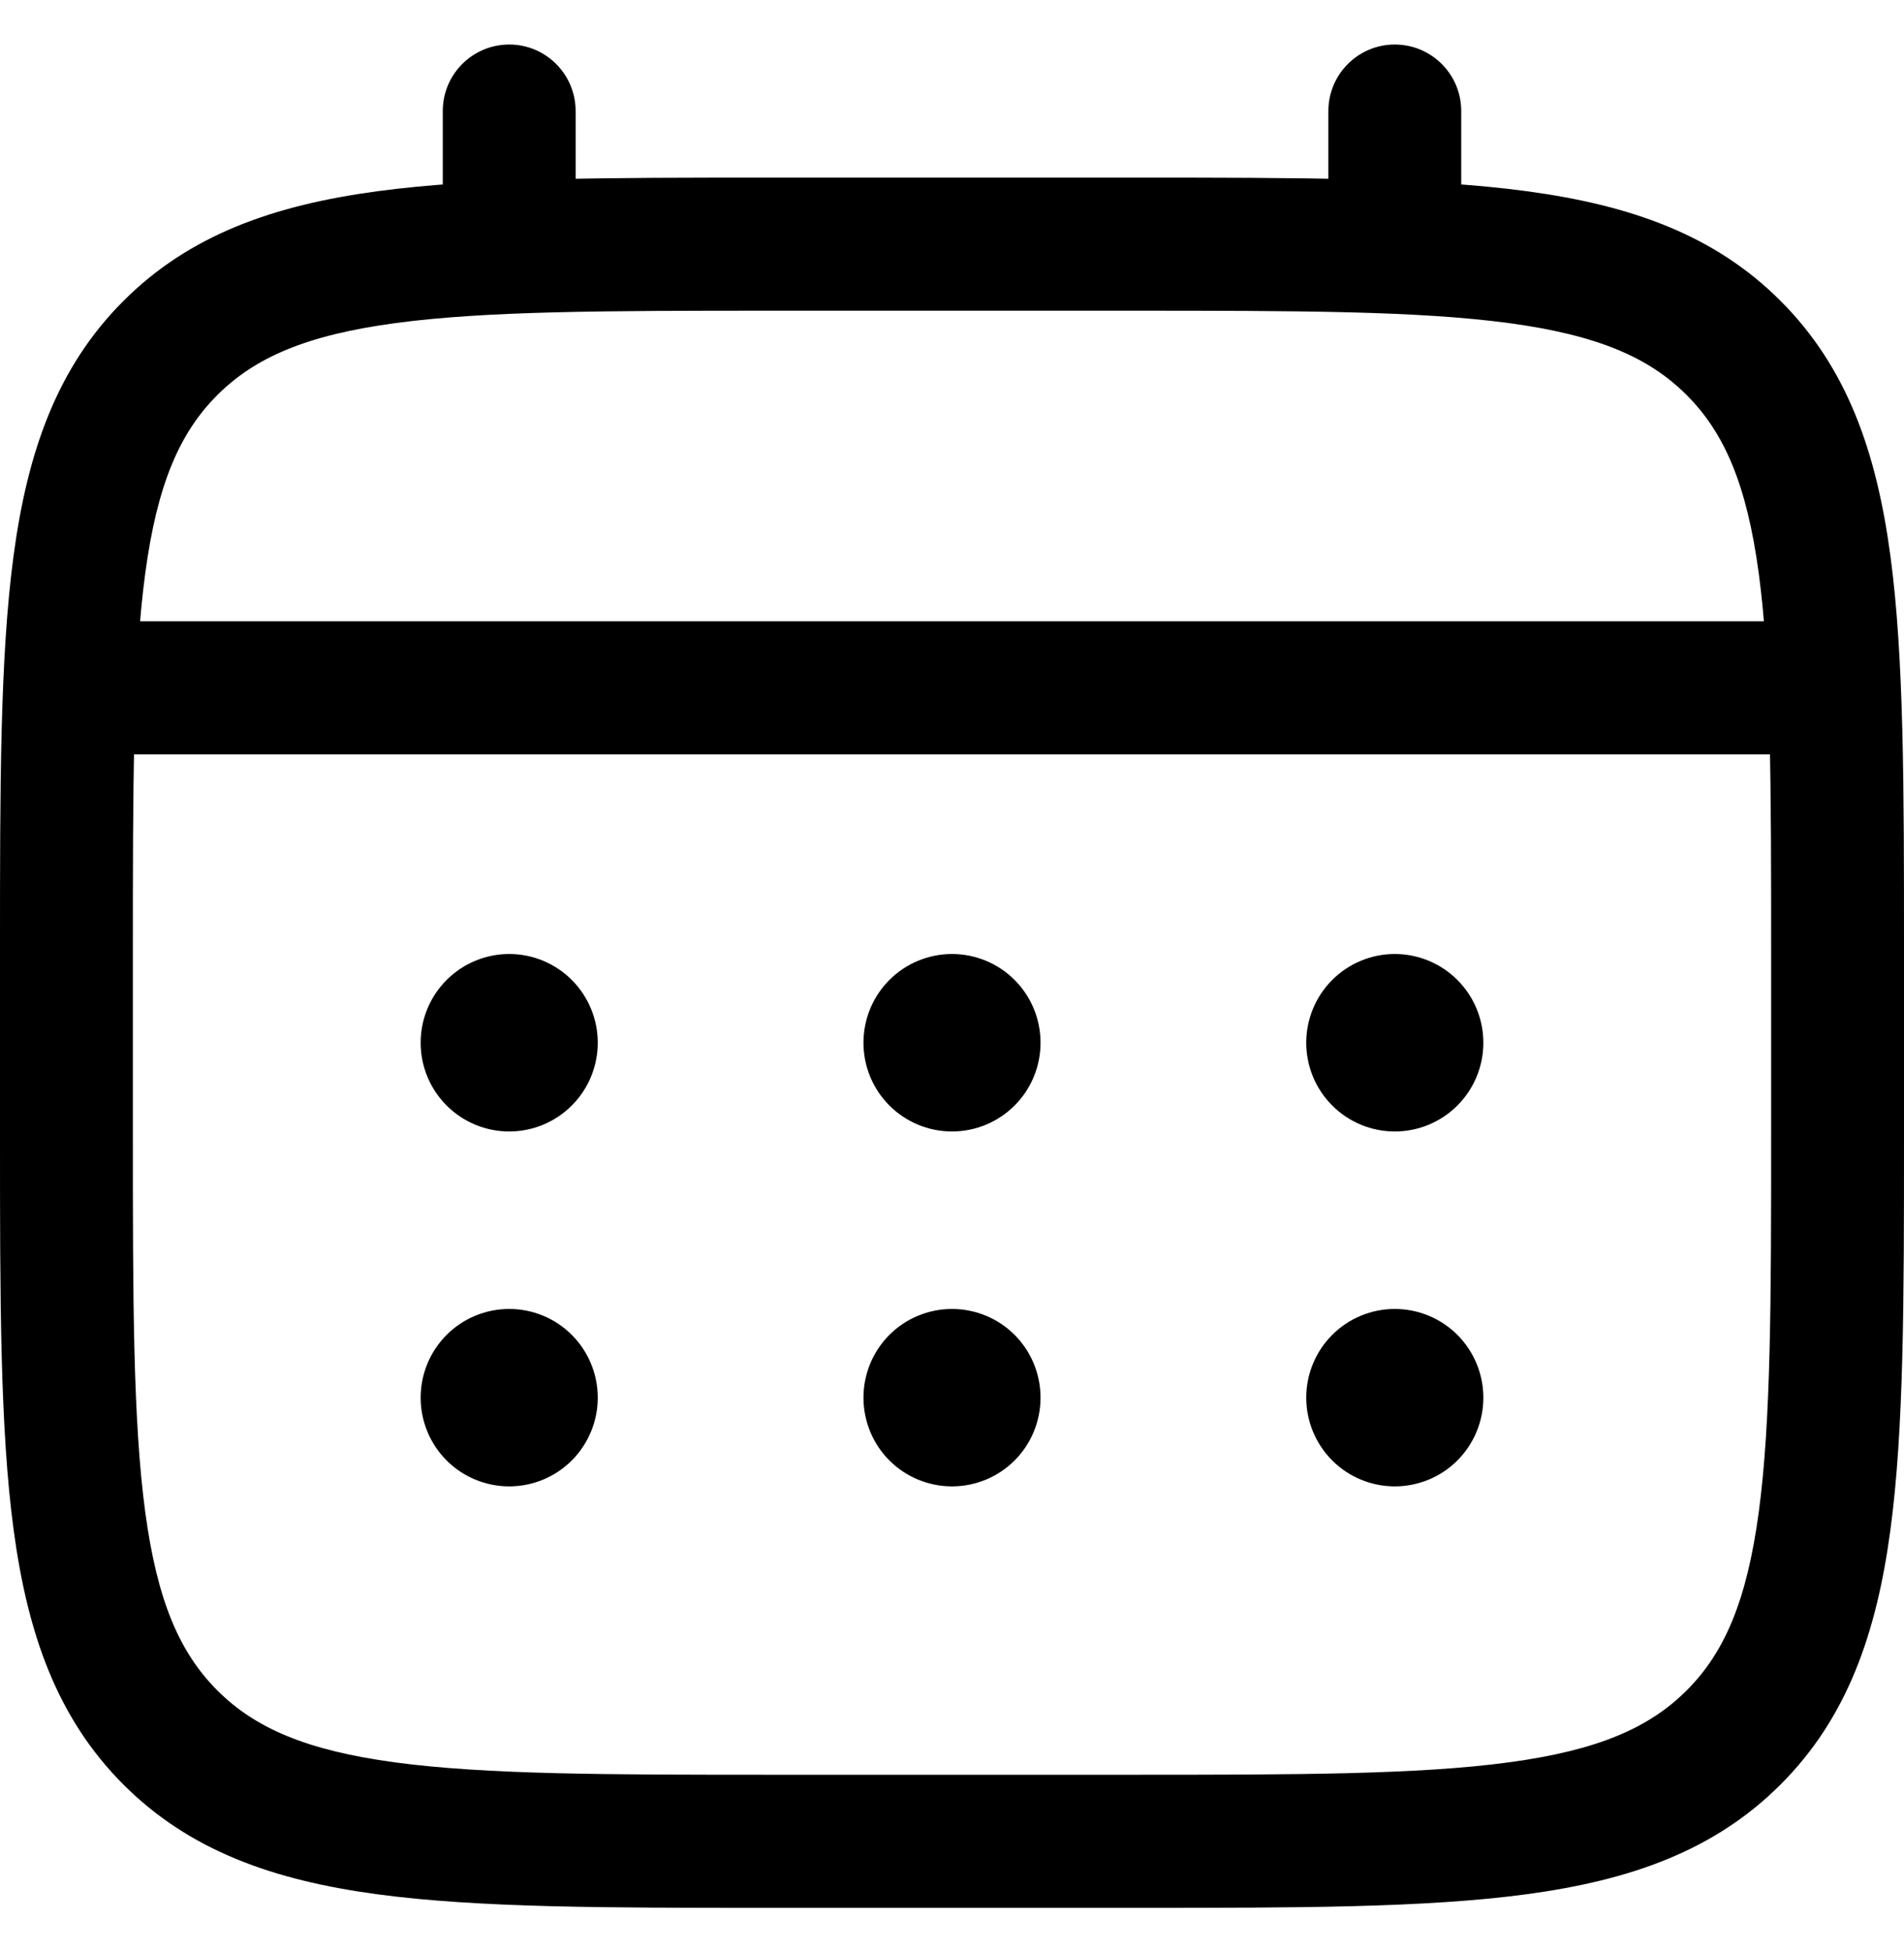 <?xml version="1.0" encoding="UTF-8"?> <svg xmlns="http://www.w3.org/2000/svg" width="40" height="41" viewBox="0 0 40 41" fill="none"><path fill-rule="evenodd" clip-rule="evenodd" d="M31.701 6.785C29.789 6.528 27.268 6.525 23.721 6.525H16.279C12.732 6.525 10.212 6.528 8.3 6.786C6.429 7.038 5.35 7.511 4.562 8.3C3.775 9.088 3.303 10.168 3.051 12.042C2.794 13.957 2.791 16.481 2.791 20.034V23.761C2.791 27.314 2.794 29.837 3.051 31.752C3.303 33.626 3.776 34.707 4.563 35.496C5.35 36.285 6.428 36.758 8.299 37.01C10.211 37.267 12.732 37.27 16.279 37.27H23.721C27.268 37.27 29.788 37.267 31.7 37.009C33.571 36.757 34.65 36.284 35.438 35.495C36.225 34.707 36.697 33.627 36.949 31.753C37.206 29.838 37.209 27.314 37.209 23.761V20.034C37.209 16.482 37.206 13.958 36.949 12.043C36.697 10.169 36.224 9.088 35.437 8.299C34.65 7.51 33.572 7.038 31.701 6.785ZM32.072 4.015C34.254 4.309 36.019 4.928 37.411 6.323C38.803 7.718 39.421 9.486 39.714 11.67C40 13.796 40 16.513 40 19.945V23.866C40 27.29 40 30.003 39.715 32.125C39.422 34.31 38.803 36.078 37.41 37.472C36.018 38.866 34.253 39.485 32.072 39.779C29.949 40.065 27.236 40.065 23.81 40.065H16.174C12.755 40.065 10.047 40.065 7.927 39.78C5.746 39.486 3.981 38.867 2.589 37.472C1.197 36.077 0.579 34.309 0.286 32.125C-3.68717e-05 29.999 -2.01386e-05 27.282 8.20022e-07 23.85L5.98237e-07 19.929C-2.88991e-05 16.505 -5.23966e-05 13.792 0.285 11.67C0.578 9.485 1.197 7.717 2.59 6.323C3.982 4.929 5.747 4.31 7.928 4.016C10.051 3.73 12.764 3.73 16.19 3.73L23.826 3.73C27.245 3.73 29.953 3.73 32.072 4.015Z" fill="black"></path><path fill-rule="evenodd" clip-rule="evenodd" d="M10.698 0.935C11.468 0.935 12.093 1.56 12.093 2.332V5.127C12.093 5.899 11.468 6.525 10.698 6.525C9.927 6.525 9.302 5.899 9.302 5.127V2.332C9.302 1.56 9.927 0.935 10.698 0.935ZM29.302 0.935C30.073 0.935 30.698 1.56 30.698 2.332V5.127C30.698 5.899 30.073 6.525 29.302 6.525C28.532 6.525 27.907 5.899 27.907 5.127V2.332C27.907 1.56 28.532 0.935 29.302 0.935ZM0.93 14.444C0.93 13.672 1.555 13.047 2.326 13.047H37.674C38.445 13.047 39.07 13.672 39.07 14.444C39.07 15.216 38.445 15.842 37.674 15.842H2.326C1.555 15.842 0.93 15.216 0.93 14.444Z" fill="black"></path><path d="M31.163 29.351C31.163 29.845 30.967 30.319 30.618 30.669C30.269 31.018 29.796 31.214 29.302 31.214C28.809 31.214 28.336 31.018 27.987 30.669C27.638 30.319 27.442 29.845 27.442 29.351C27.442 28.857 27.638 28.383 27.987 28.033C28.336 27.684 28.809 27.488 29.302 27.488C29.796 27.488 30.269 27.684 30.618 28.033C30.967 28.383 31.163 28.857 31.163 29.351ZM31.163 21.898C31.163 22.392 30.967 22.866 30.618 23.215C30.269 23.565 29.796 23.761 29.302 23.761C28.809 23.761 28.336 23.565 27.987 23.215C27.638 22.866 27.442 22.392 27.442 21.898C27.442 21.403 27.638 20.929 27.987 20.58C28.336 20.23 28.809 20.034 29.302 20.034C29.796 20.034 30.269 20.23 30.618 20.58C30.967 20.929 31.163 21.403 31.163 21.898ZM21.86 29.351C21.86 29.845 21.665 30.319 21.316 30.669C20.967 31.018 20.493 31.214 20 31.214C19.507 31.214 19.033 31.018 18.684 30.669C18.335 30.319 18.14 29.845 18.14 29.351C18.14 28.857 18.335 28.383 18.684 28.033C19.033 27.684 19.507 27.488 20 27.488C20.493 27.488 20.967 27.684 21.316 28.033C21.665 28.383 21.86 28.857 21.86 29.351ZM21.86 21.898C21.86 22.392 21.665 22.866 21.316 23.215C20.967 23.565 20.493 23.761 20 23.761C19.507 23.761 19.033 23.565 18.684 23.215C18.335 22.866 18.14 22.392 18.14 21.898C18.14 21.403 18.335 20.929 18.684 20.58C19.033 20.23 19.507 20.034 20 20.034C20.493 20.034 20.967 20.23 21.316 20.58C21.665 20.929 21.86 21.403 21.86 21.898ZM12.558 29.351C12.558 29.845 12.362 30.319 12.013 30.669C11.664 31.018 11.191 31.214 10.698 31.214C10.204 31.214 9.731 31.018 9.382 30.669C9.033 30.319 8.837 29.845 8.837 29.351C8.837 28.857 9.033 28.383 9.382 28.033C9.731 27.684 10.204 27.488 10.698 27.488C11.191 27.488 11.664 27.684 12.013 28.033C12.362 28.383 12.558 28.857 12.558 29.351ZM12.558 21.898C12.558 22.392 12.362 22.866 12.013 23.215C11.664 23.565 11.191 23.761 10.698 23.761C10.204 23.761 9.731 23.565 9.382 23.215C9.033 22.866 8.837 22.392 8.837 21.898C8.837 21.403 9.033 20.929 9.382 20.58C9.731 20.23 10.204 20.034 10.698 20.034C11.191 20.034 11.664 20.23 12.013 20.58C12.362 20.929 12.558 21.403 12.558 21.898Z" fill="black"></path></svg> 